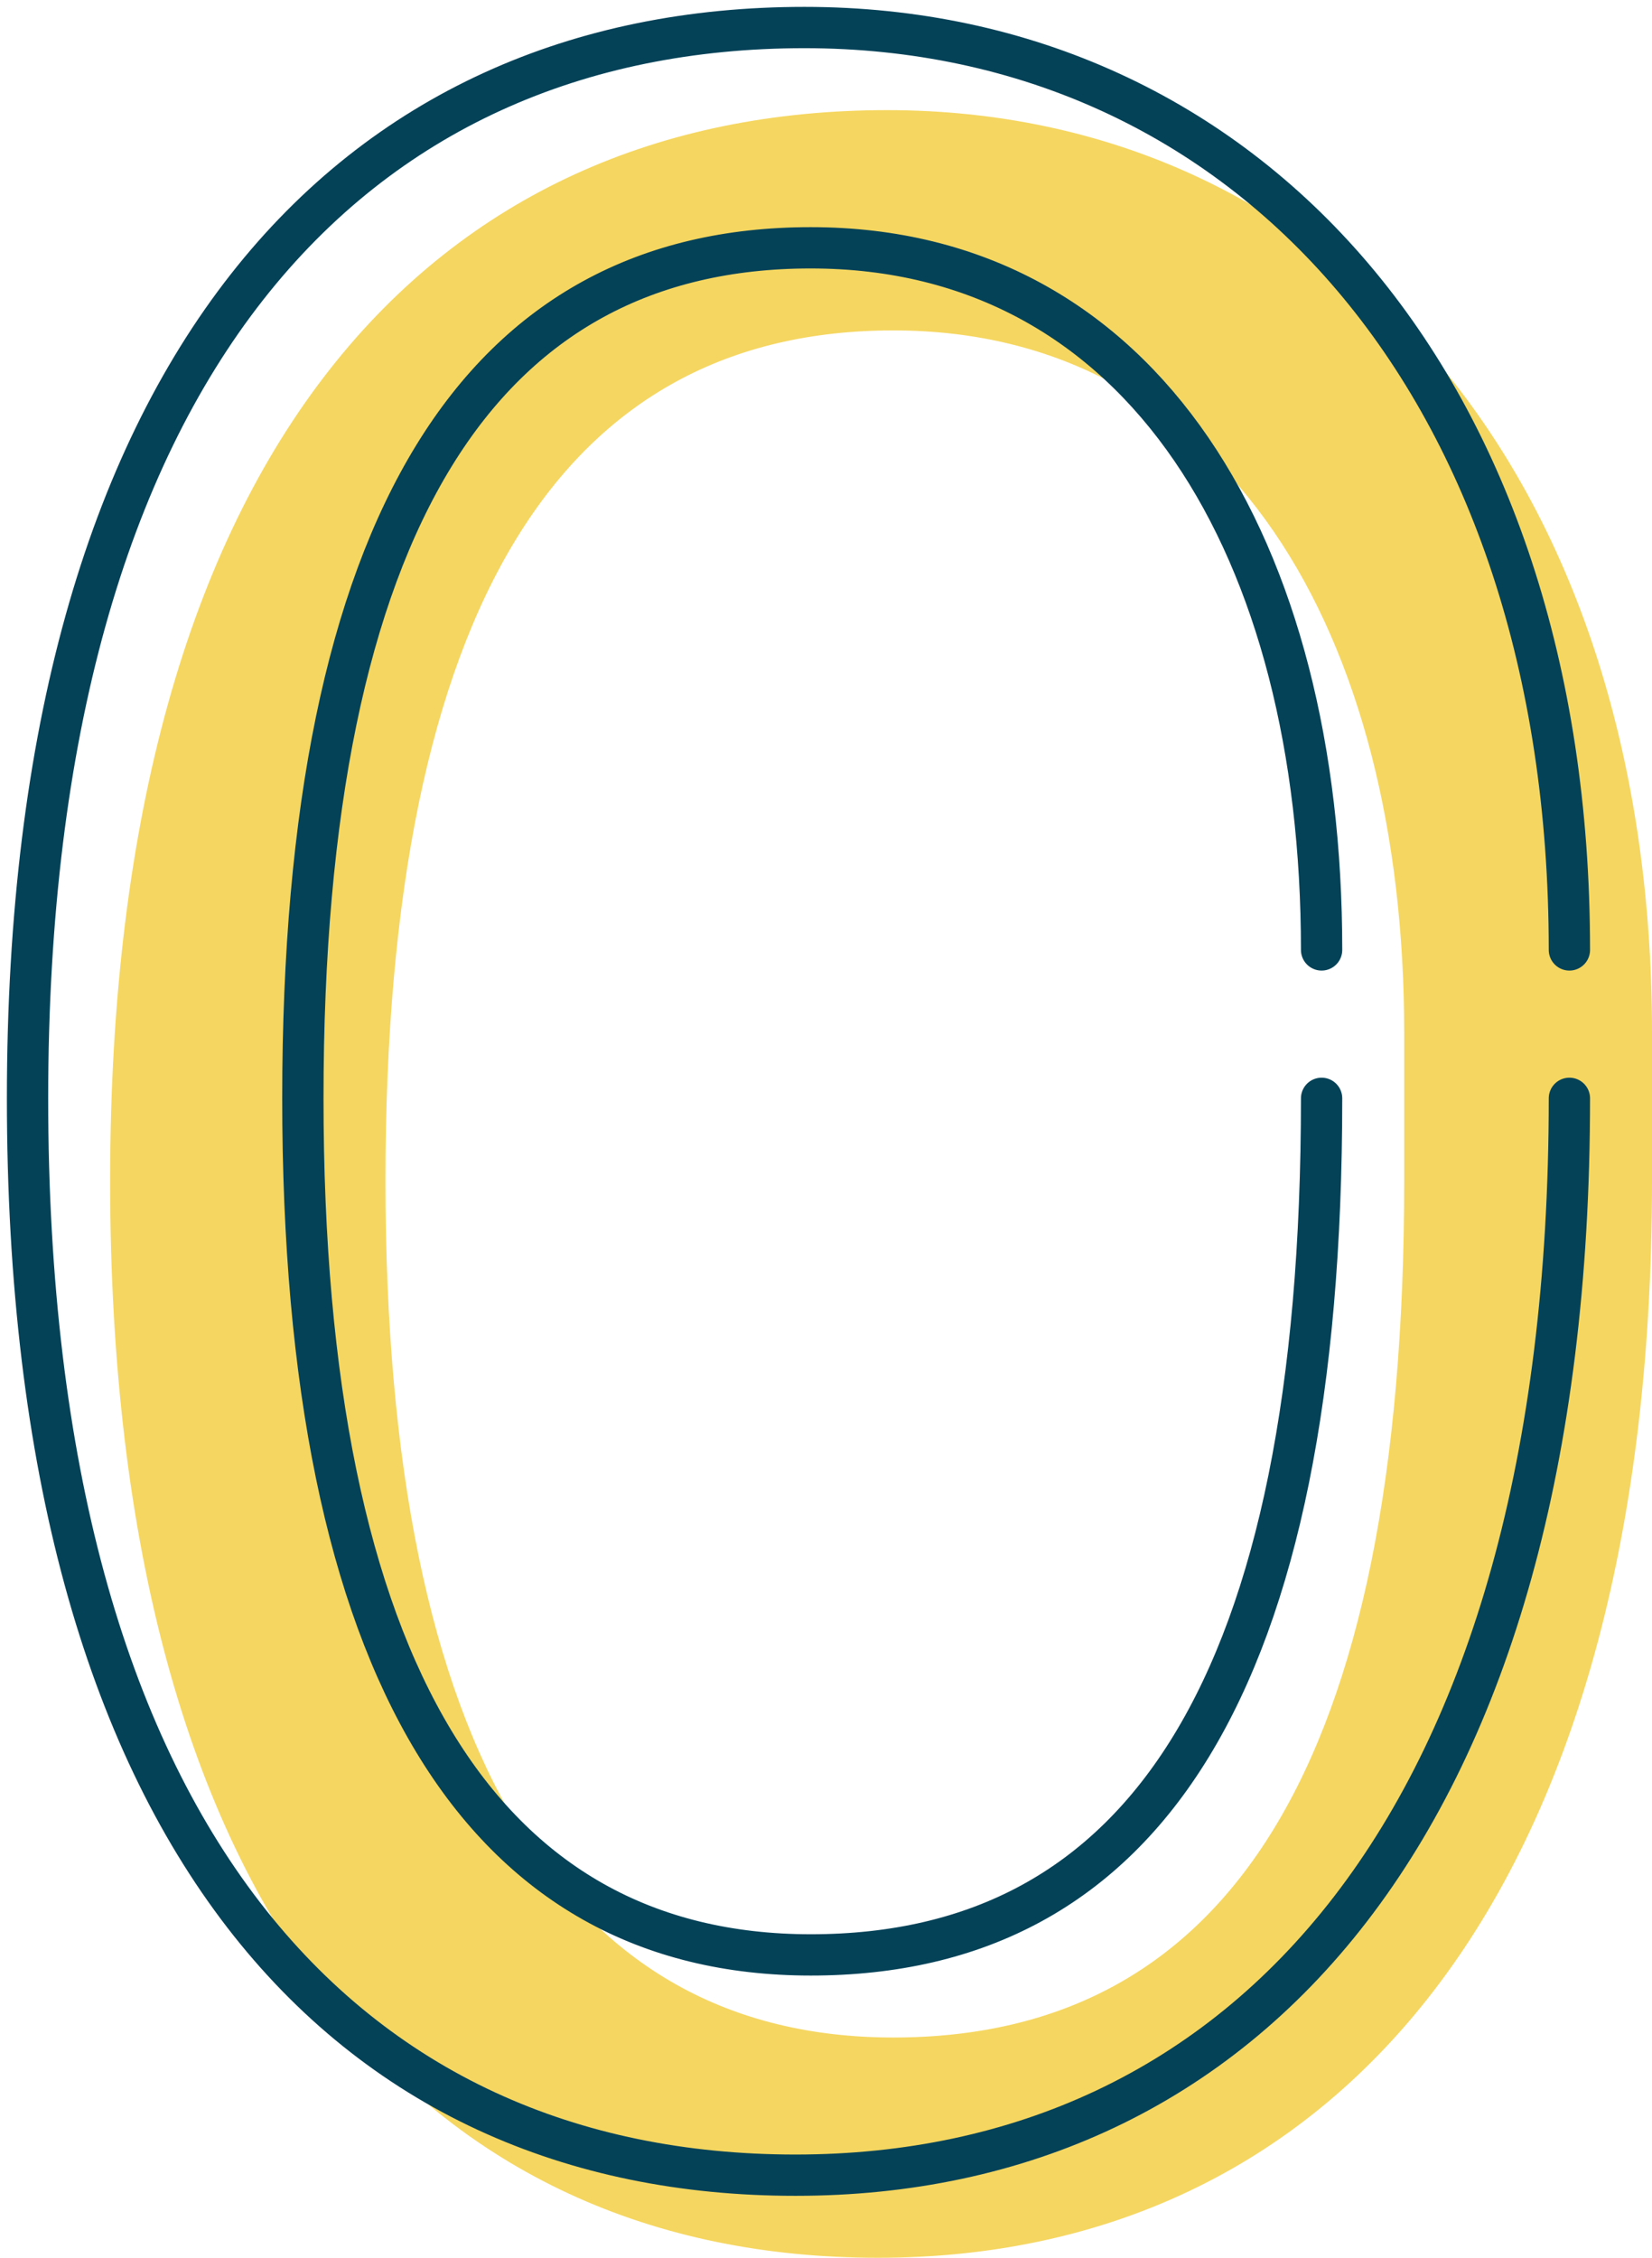 <svg xmlns="http://www.w3.org/2000/svg" width="60" height="82" viewBox="0 0 60 82">
    <g fill="none" fill-rule="evenodd">
        <g>
            <g>
                <g>
                    <path fill="#F5D660" d="M59 47.5C59 68 47.28 81 31.217 81 14.83 81 3 68.806 3 42.11 3 15.194 14.612 3 30.891 3 47.171 3 59 15.744 59 42.11m-9 5.39C50 62 43.565 73 31.446 73 19.542 73 13 63.146 13 42.11 13 21.297 19.542 11 31.446 11 43.566 11 50 20.854 50 42.11" transform="translate(-347 -602) translate(267 462) translate(81 141) matrix(1 0 0 -1 0 84)"/>
                    <path stroke="#044258" stroke-linecap="round" stroke-linejoin="round" stroke-width="1.5" d="M56 33.5C56 13 44.28 0 28.217 0 11.83 0 0 12.194 0 38.89 0 65.806 11.612 78 27.891 78 44.171 78 56 65.256 56 38.89m-9-5.39C47 19 40.565 8 28.446 8 16.542 8 10 17.854 10 38.89 10 59.703 16.542 70 28.446 70 40.566 70 47 60.146 47 38.89" transform="translate(-347 -602) translate(267 462) translate(81 141)"/>
                </g>
            </g>
        </g>
    </g>
</svg>
